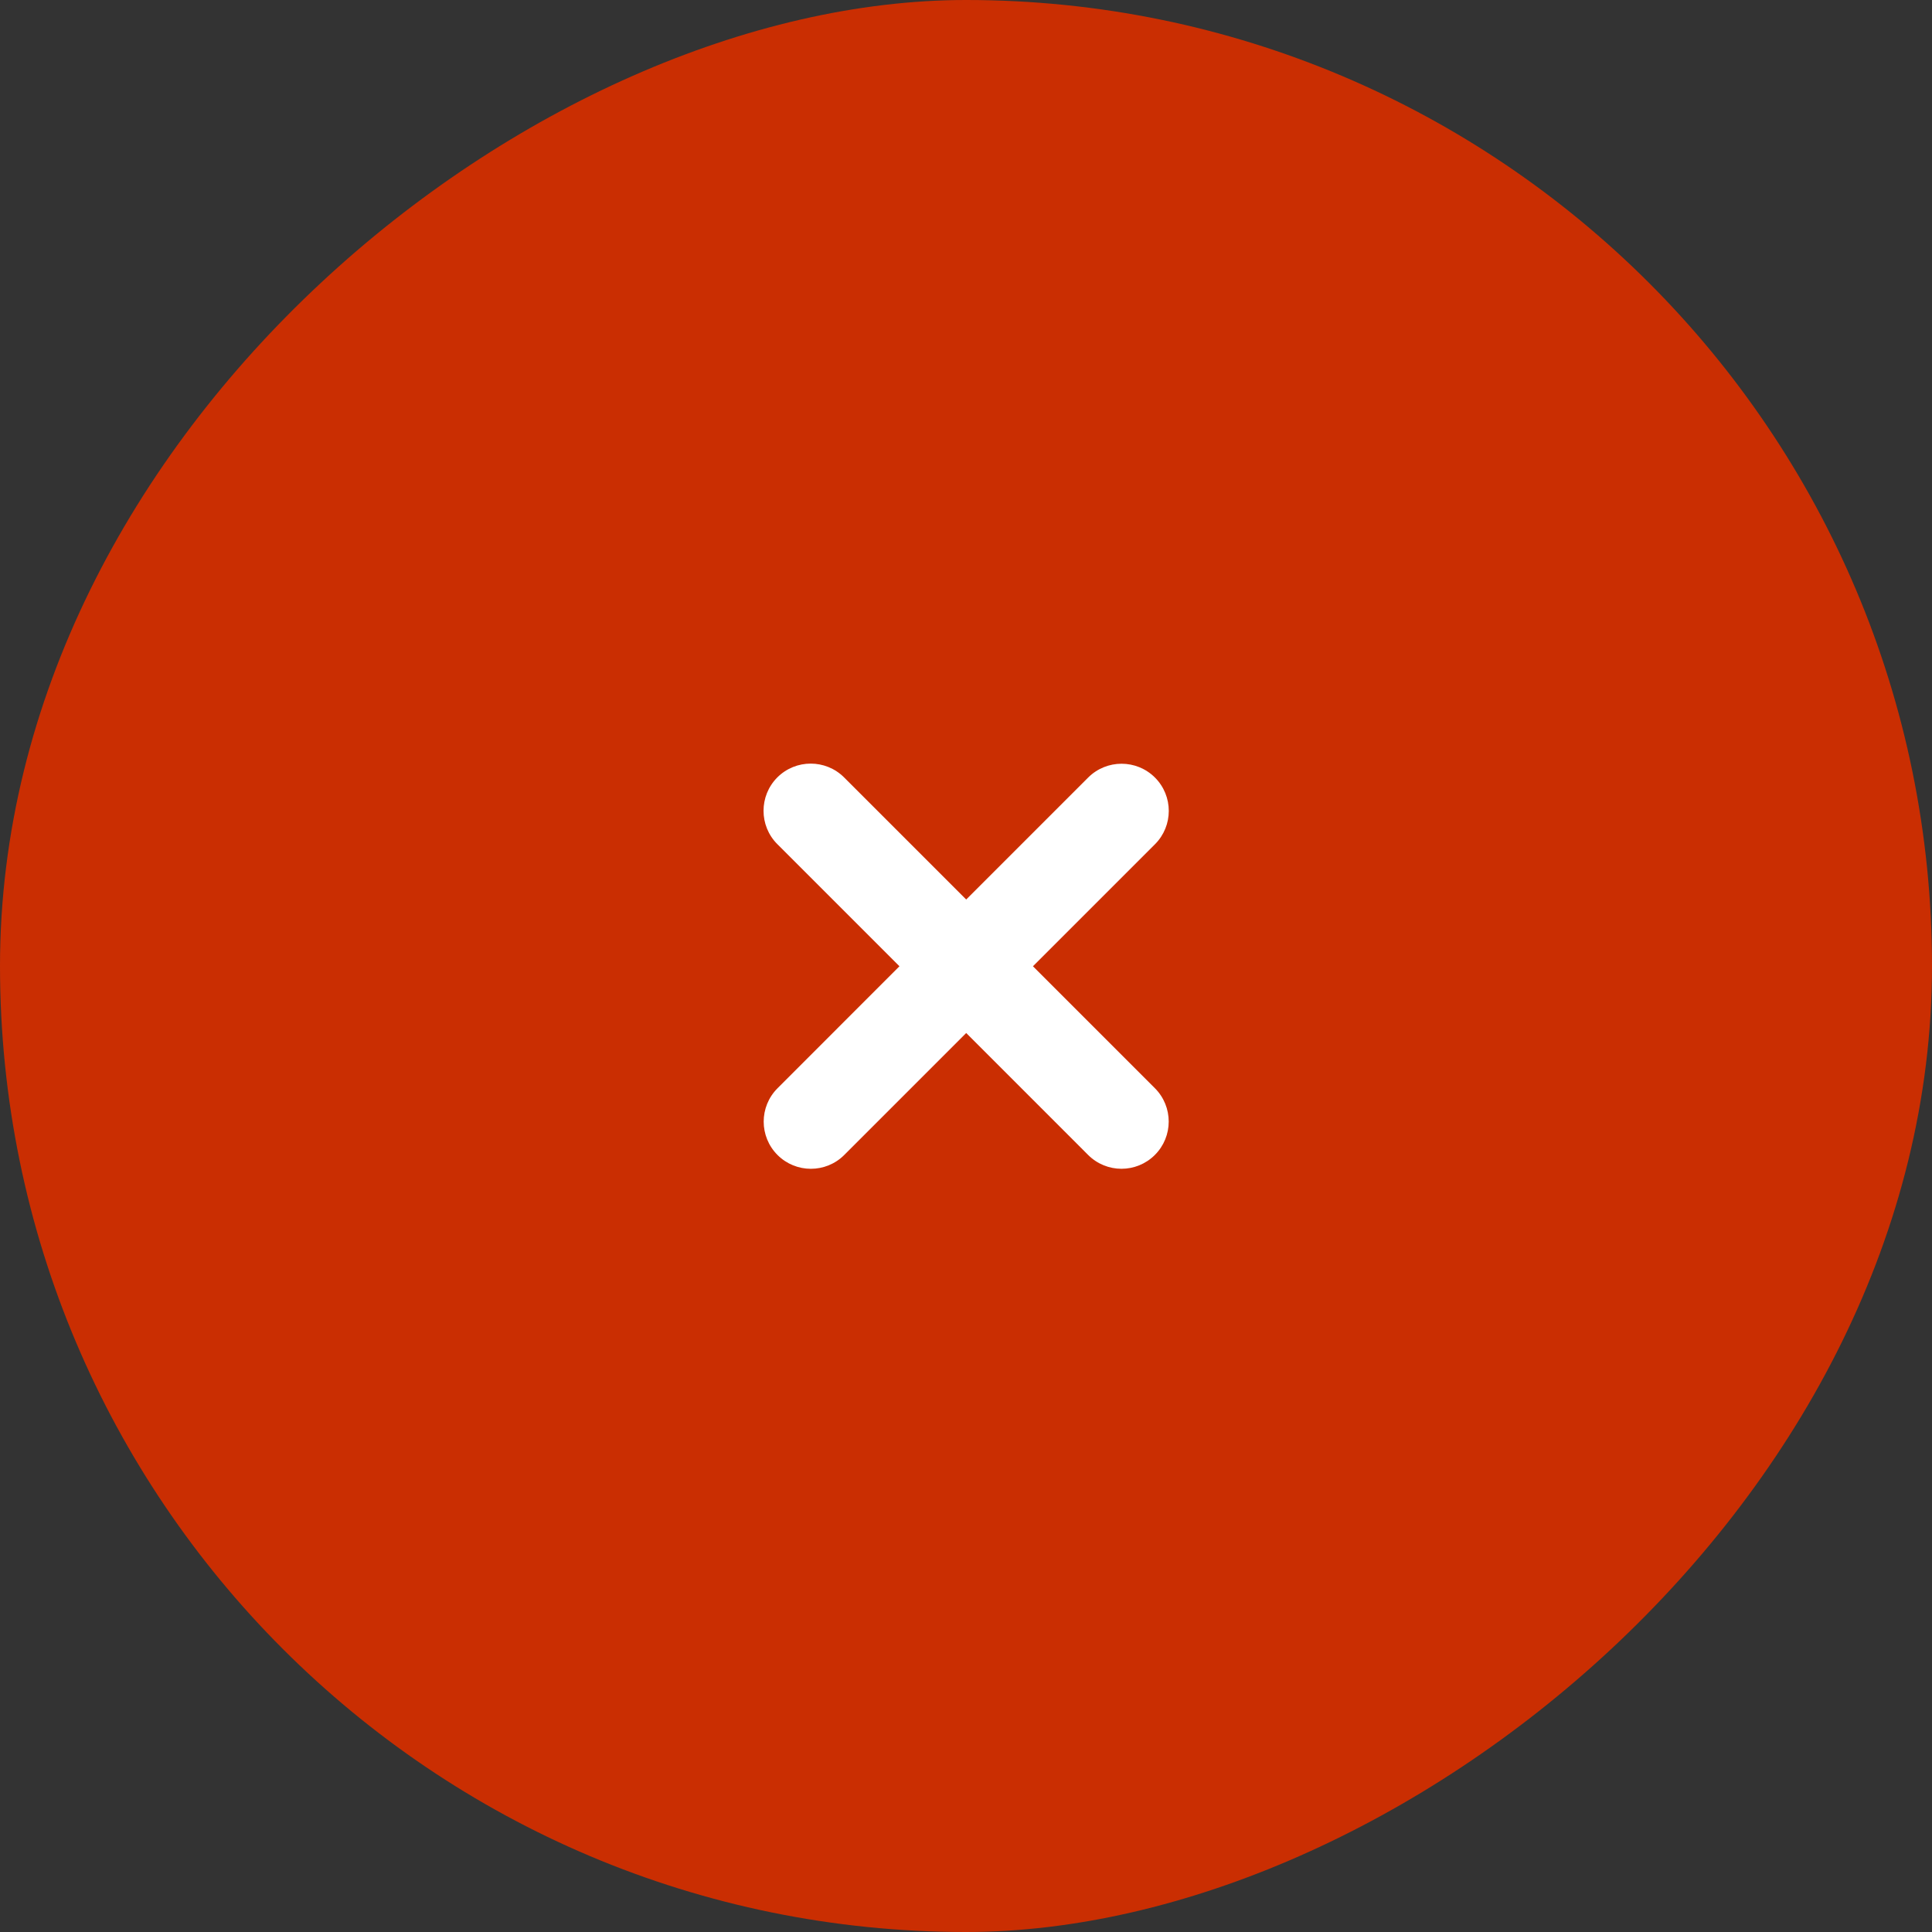 <?xml version="1.0" encoding="UTF-8"?> <svg xmlns="http://www.w3.org/2000/svg" width="29" height="29" viewBox="0 0 29 29" fill="none"><rect x="0" y="0" width="29" height="29" fill="#333333" stroke="none"/><rect x="29" width="29" height="29" rx="14.5" transform="rotate(90 29 0)" fill="#CA2E02"></rect><path d="M11.668 12.671C11.392 12.395 11.392 11.946 11.668 11.669C11.945 11.393 12.393 11.393 12.67 11.669L14.503 13.502L16.334 11.671C16.611 11.395 17.059 11.395 17.336 11.671C17.613 11.948 17.613 12.396 17.336 12.673L15.505 14.504L17.335 16.334C17.612 16.611 17.612 17.059 17.335 17.336C17.058 17.613 16.61 17.613 16.333 17.336L14.503 15.506L12.672 17.337C12.396 17.613 11.947 17.613 11.671 17.337C11.394 17.06 11.394 16.612 11.671 16.335L13.501 14.504L11.668 12.671Z" fill="white"></path></svg> 